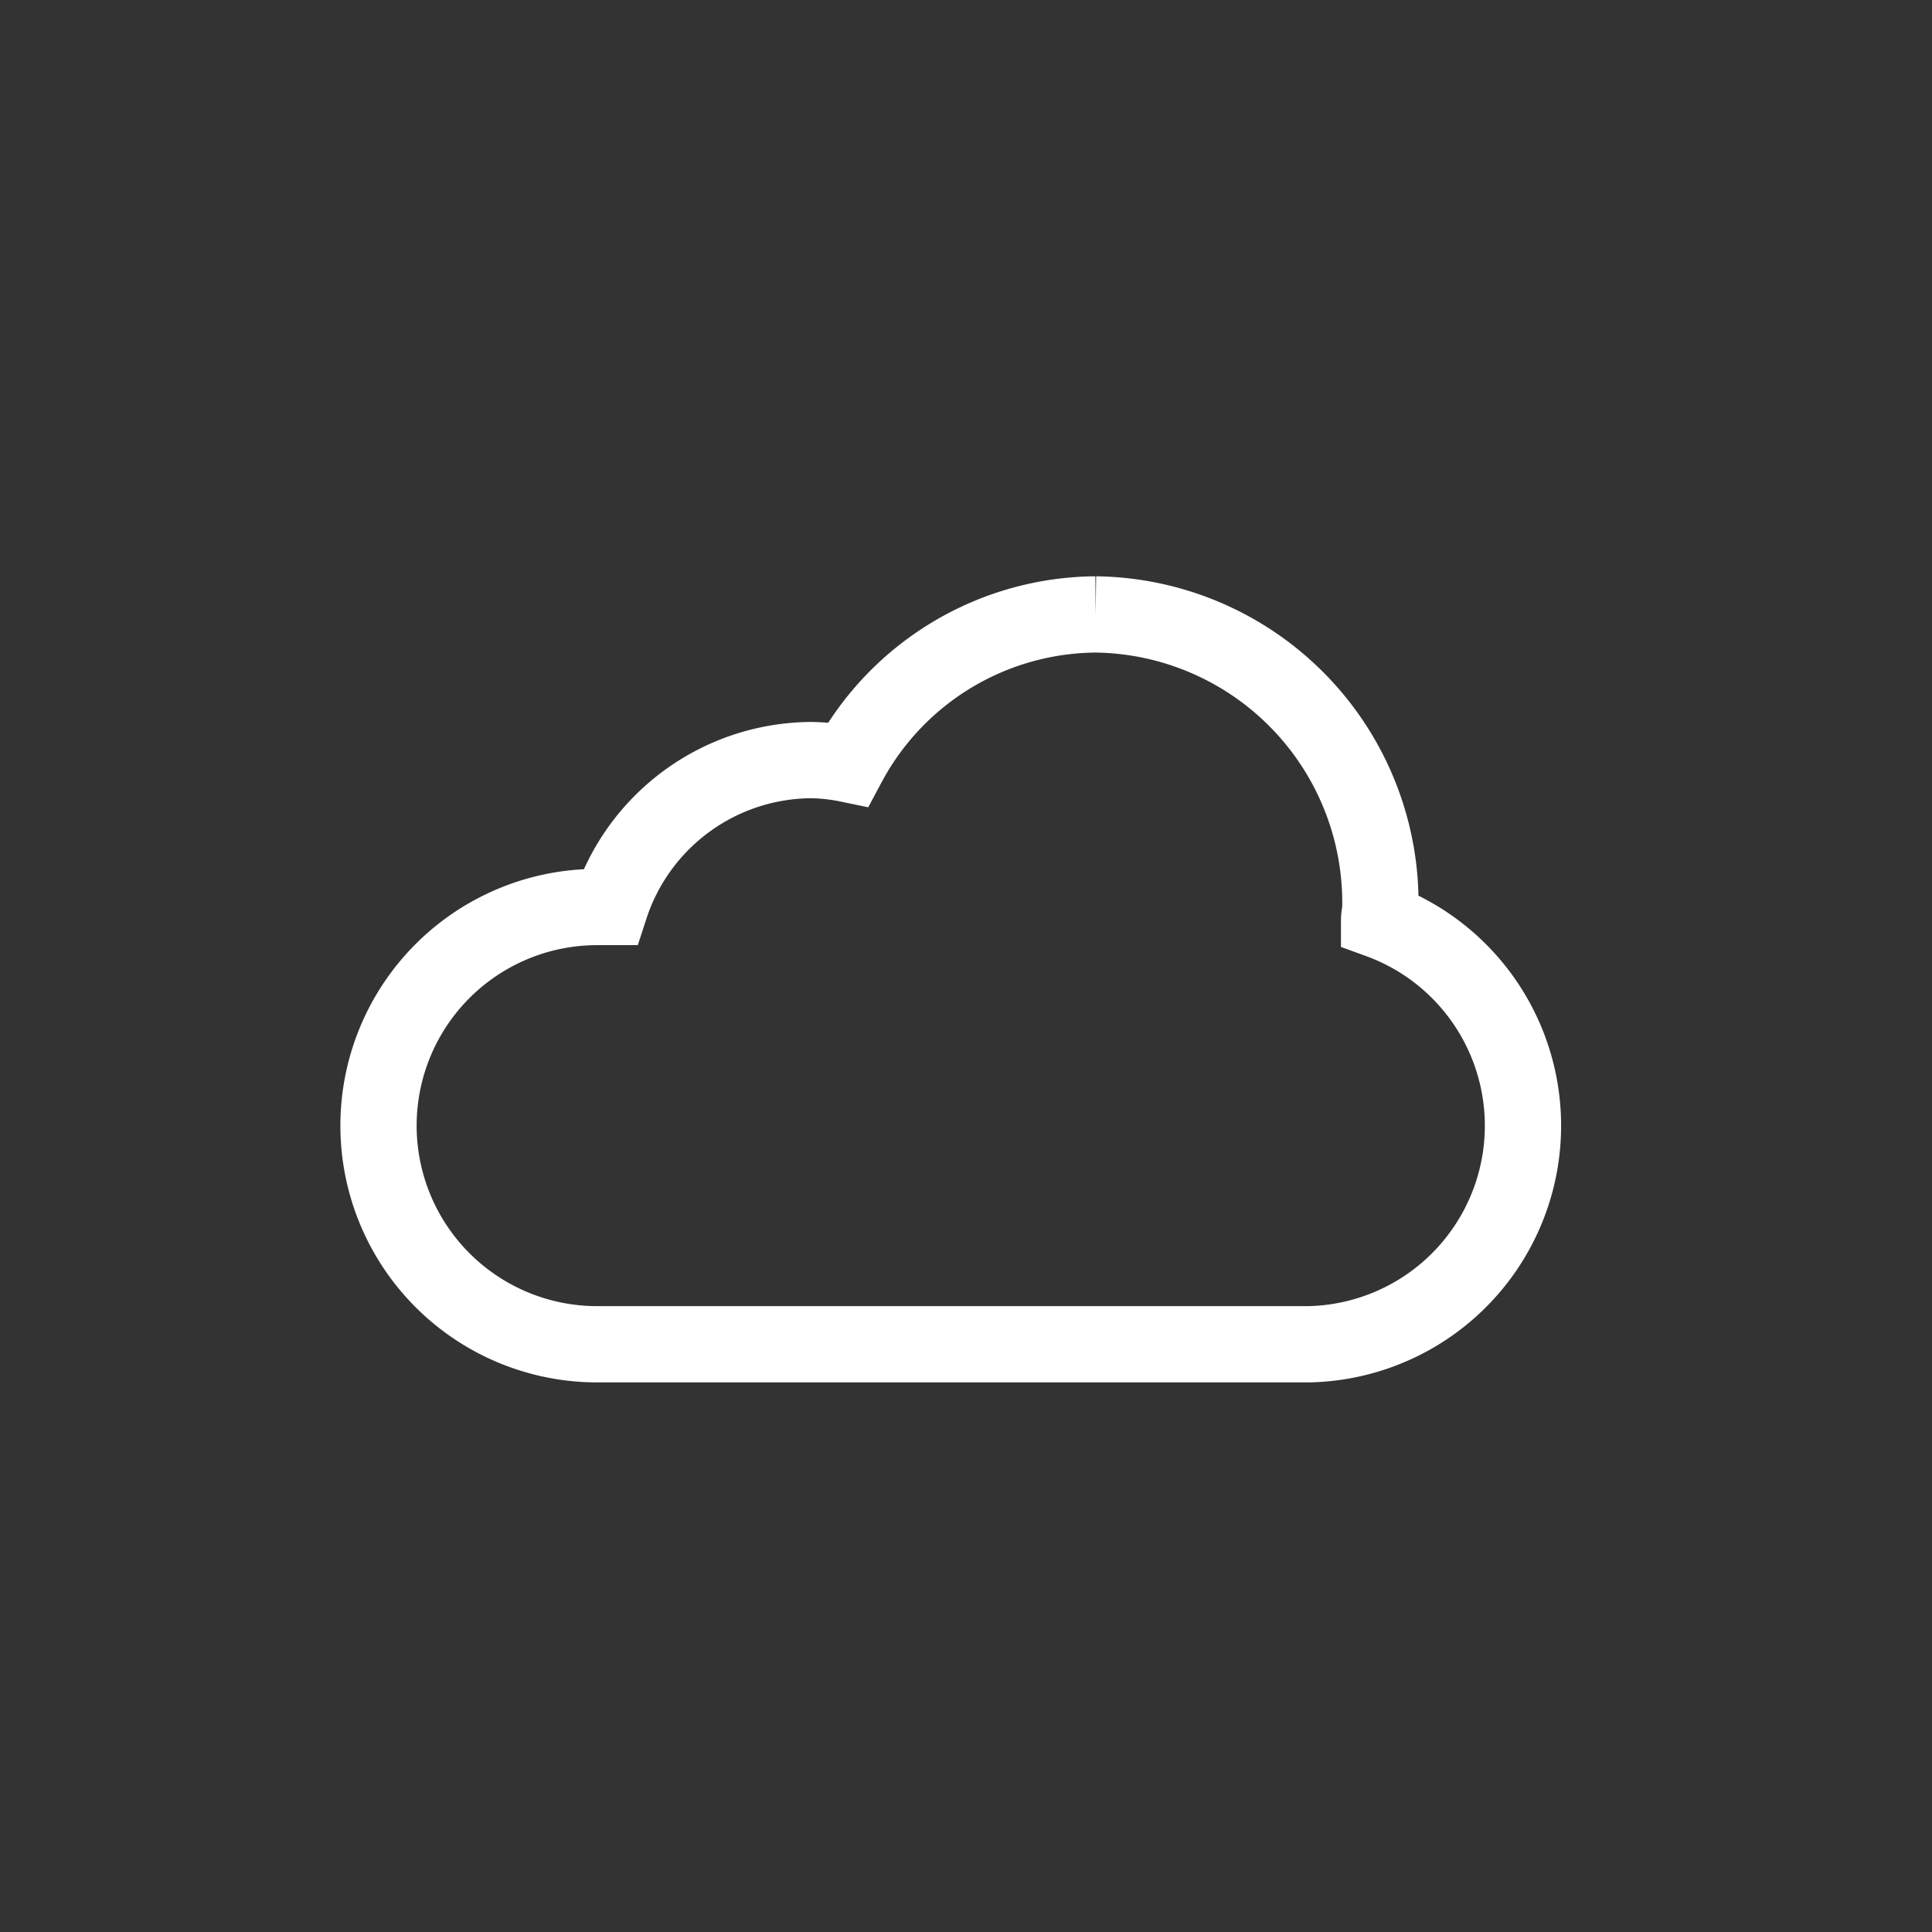 <svg id="Layer_1" data-name="Layer 1" xmlns="http://www.w3.org/2000/svg" viewBox="0 0 76 76"><rect x="0" y="0" width="76" height="76" fill="#333333" stroke="none"/><defs><style>.cls-1{fill:none;stroke:#fff;stroke-miterlimit:8;stroke-width:3px;}</style></defs><title>icon_Digital_distribution_white</title><path class="cls-1" d="M43.1,24.17a11.14,11.14,0,0,0-9.74,5.89,7.68,7.68,0,0,0-1.46-.16A8.37,8.37,0,0,0,24,35.68c-.18,0-.33,0-.51,0a8.6,8.6,0,0,0,0,17.2h28a8.6,8.6,0,0,0,2.76-16.68c0-.18.05-.34.05-.52A11.34,11.34,0,0,0,43.1,24.17"/></svg>